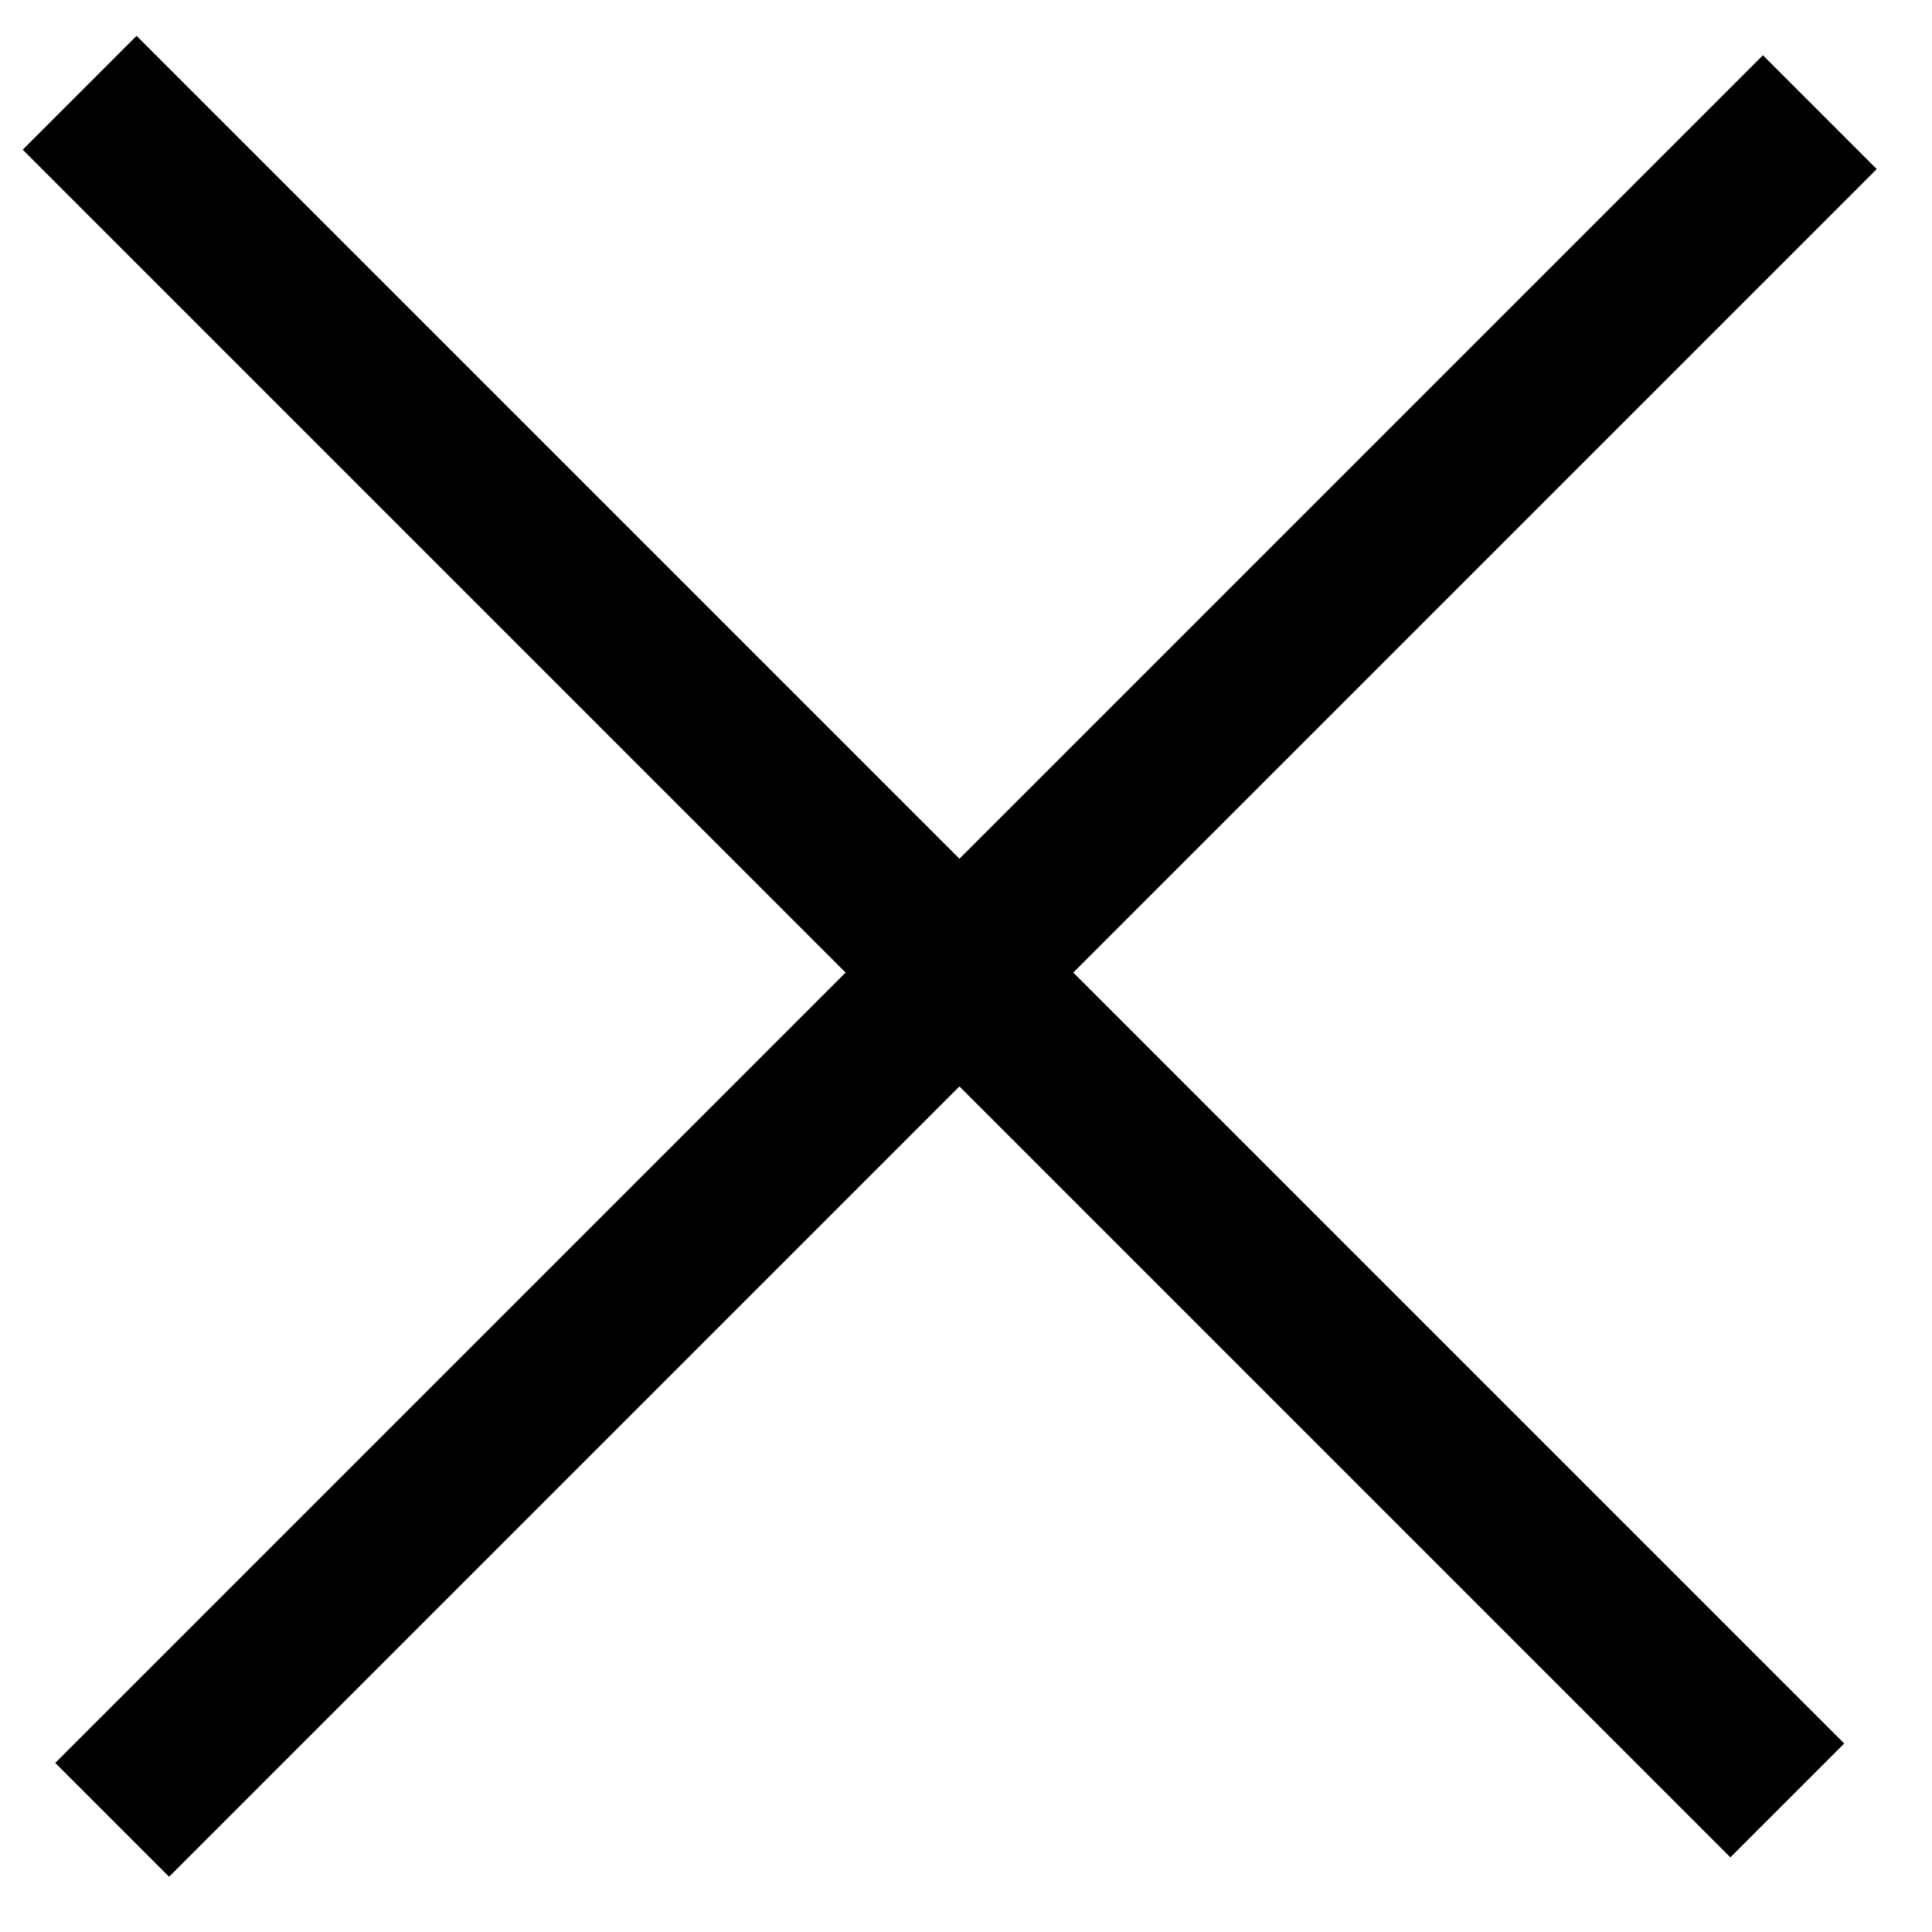 <svg xmlns="http://www.w3.org/2000/svg" width="24" height="24" viewBox="0 0 24 24">
  <g fill-rule="evenodd">
    <rect width="30" height="2" x="-3" y="11" transform="rotate(-45 12 12)"/>
    <rect width="30" height="2" x="-3.404" y="10.759" transform="rotate(45 11.596 11.759)"/>
  </g>
</svg>
